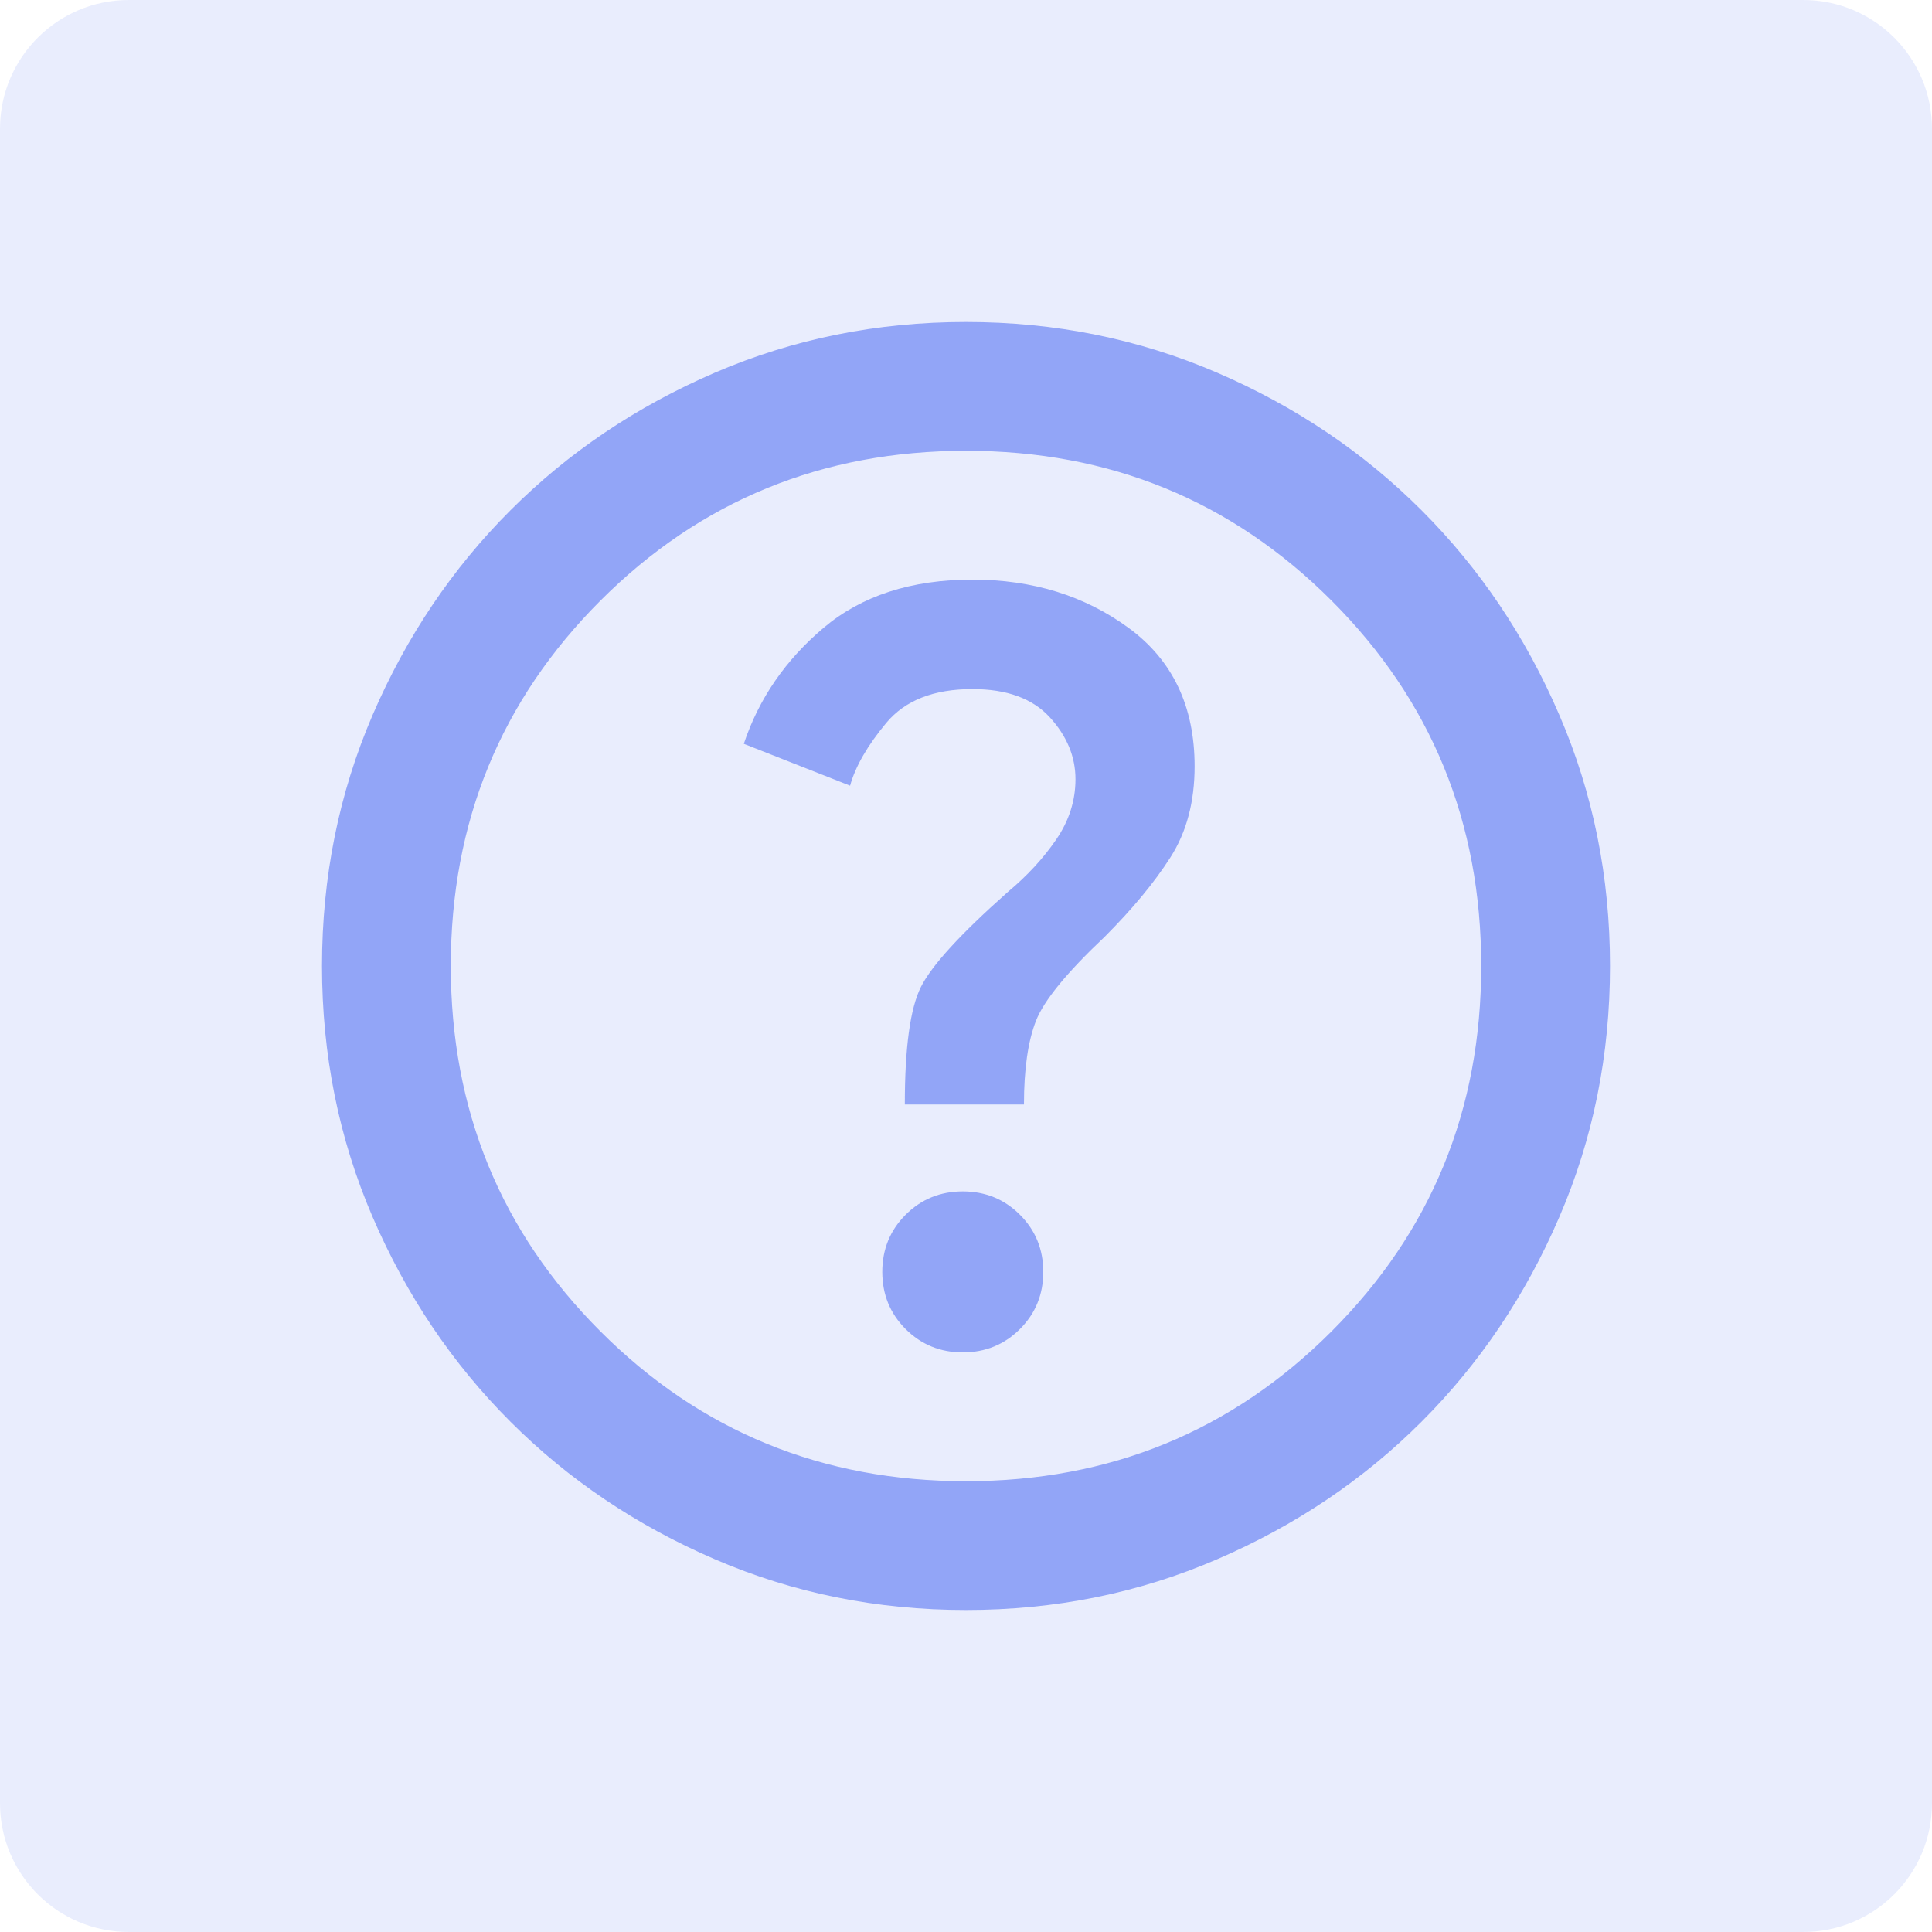 <?xml version="1.0" encoding="UTF-8"?> <svg xmlns="http://www.w3.org/2000/svg" width="30" height="30" viewBox="0 0 30 30" fill="none"><path d="M0 2C0 0.895 0.895 0 2 0H28C29.105 0 30 0.895 30 2V28C30 29.105 29.105 30 28 30H2C0.895 30 0 29.105 0 28V2Z" fill="#6E87F5" fill-opacity="0.15"></path><path d="M14.95 21C15.3 21 15.596 20.879 15.838 20.637C16.079 20.396 16.2 20.1 16.2 19.75C16.2 19.4 16.079 19.104 15.838 18.863C15.596 18.621 15.3 18.5 14.95 18.5C14.6 18.5 14.304 18.621 14.062 18.863C13.821 19.104 13.7 19.4 13.7 19.75C13.7 20.1 13.821 20.396 14.062 20.637C14.304 20.879 14.6 21 14.95 21ZM14.05 17.15H15.9C15.9 16.6 15.963 16.167 16.087 15.85C16.212 15.533 16.567 15.1 17.15 14.55C17.583 14.117 17.925 13.704 18.175 13.312C18.425 12.921 18.55 12.45 18.55 11.9C18.55 10.967 18.208 10.25 17.525 9.75C16.842 9.25 16.033 9 15.1 9C14.15 9 13.379 9.25 12.787 9.75C12.196 10.25 11.783 10.85 11.55 11.55L13.2 12.2C13.283 11.9 13.471 11.575 13.762 11.225C14.054 10.875 14.5 10.7 15.1 10.7C15.633 10.7 16.033 10.846 16.3 11.137C16.567 11.429 16.7 11.75 16.7 12.1C16.7 12.433 16.6 12.746 16.4 13.037C16.2 13.329 15.95 13.6 15.65 13.85C14.917 14.5 14.467 14.992 14.3 15.325C14.133 15.658 14.05 16.267 14.05 17.15ZM15 25C13.617 25 12.317 24.738 11.1 24.212C9.883 23.688 8.825 22.975 7.925 22.075C7.025 21.175 6.312 20.117 5.787 18.9C5.263 17.683 5 16.383 5 15C5 13.617 5.263 12.317 5.787 11.1C6.312 9.883 7.025 8.825 7.925 7.925C8.825 7.025 9.883 6.312 11.1 5.787C12.317 5.263 13.617 5 15 5C16.383 5 17.683 5.263 18.9 5.787C20.117 6.312 21.175 7.025 22.075 7.925C22.975 8.825 23.688 9.883 24.212 11.1C24.738 12.317 25 13.617 25 15C25 16.383 24.738 17.683 24.212 18.9C23.688 20.117 22.975 21.175 22.075 22.075C21.175 22.975 20.117 23.688 18.9 24.212C17.683 24.738 16.383 25 15 25ZM15 23C17.233 23 19.125 22.225 20.675 20.675C22.225 19.125 23 17.233 23 15C23 12.767 22.225 10.875 20.675 9.325C19.125 7.775 17.233 7 15 7C12.767 7 10.875 7.775 9.325 9.325C7.775 10.875 7 12.767 7 15C7 17.233 7.775 19.125 9.325 20.675C10.875 22.225 12.767 23 15 23Z" fill="#6E87F5" fill-opacity="0.7"></path></svg> 